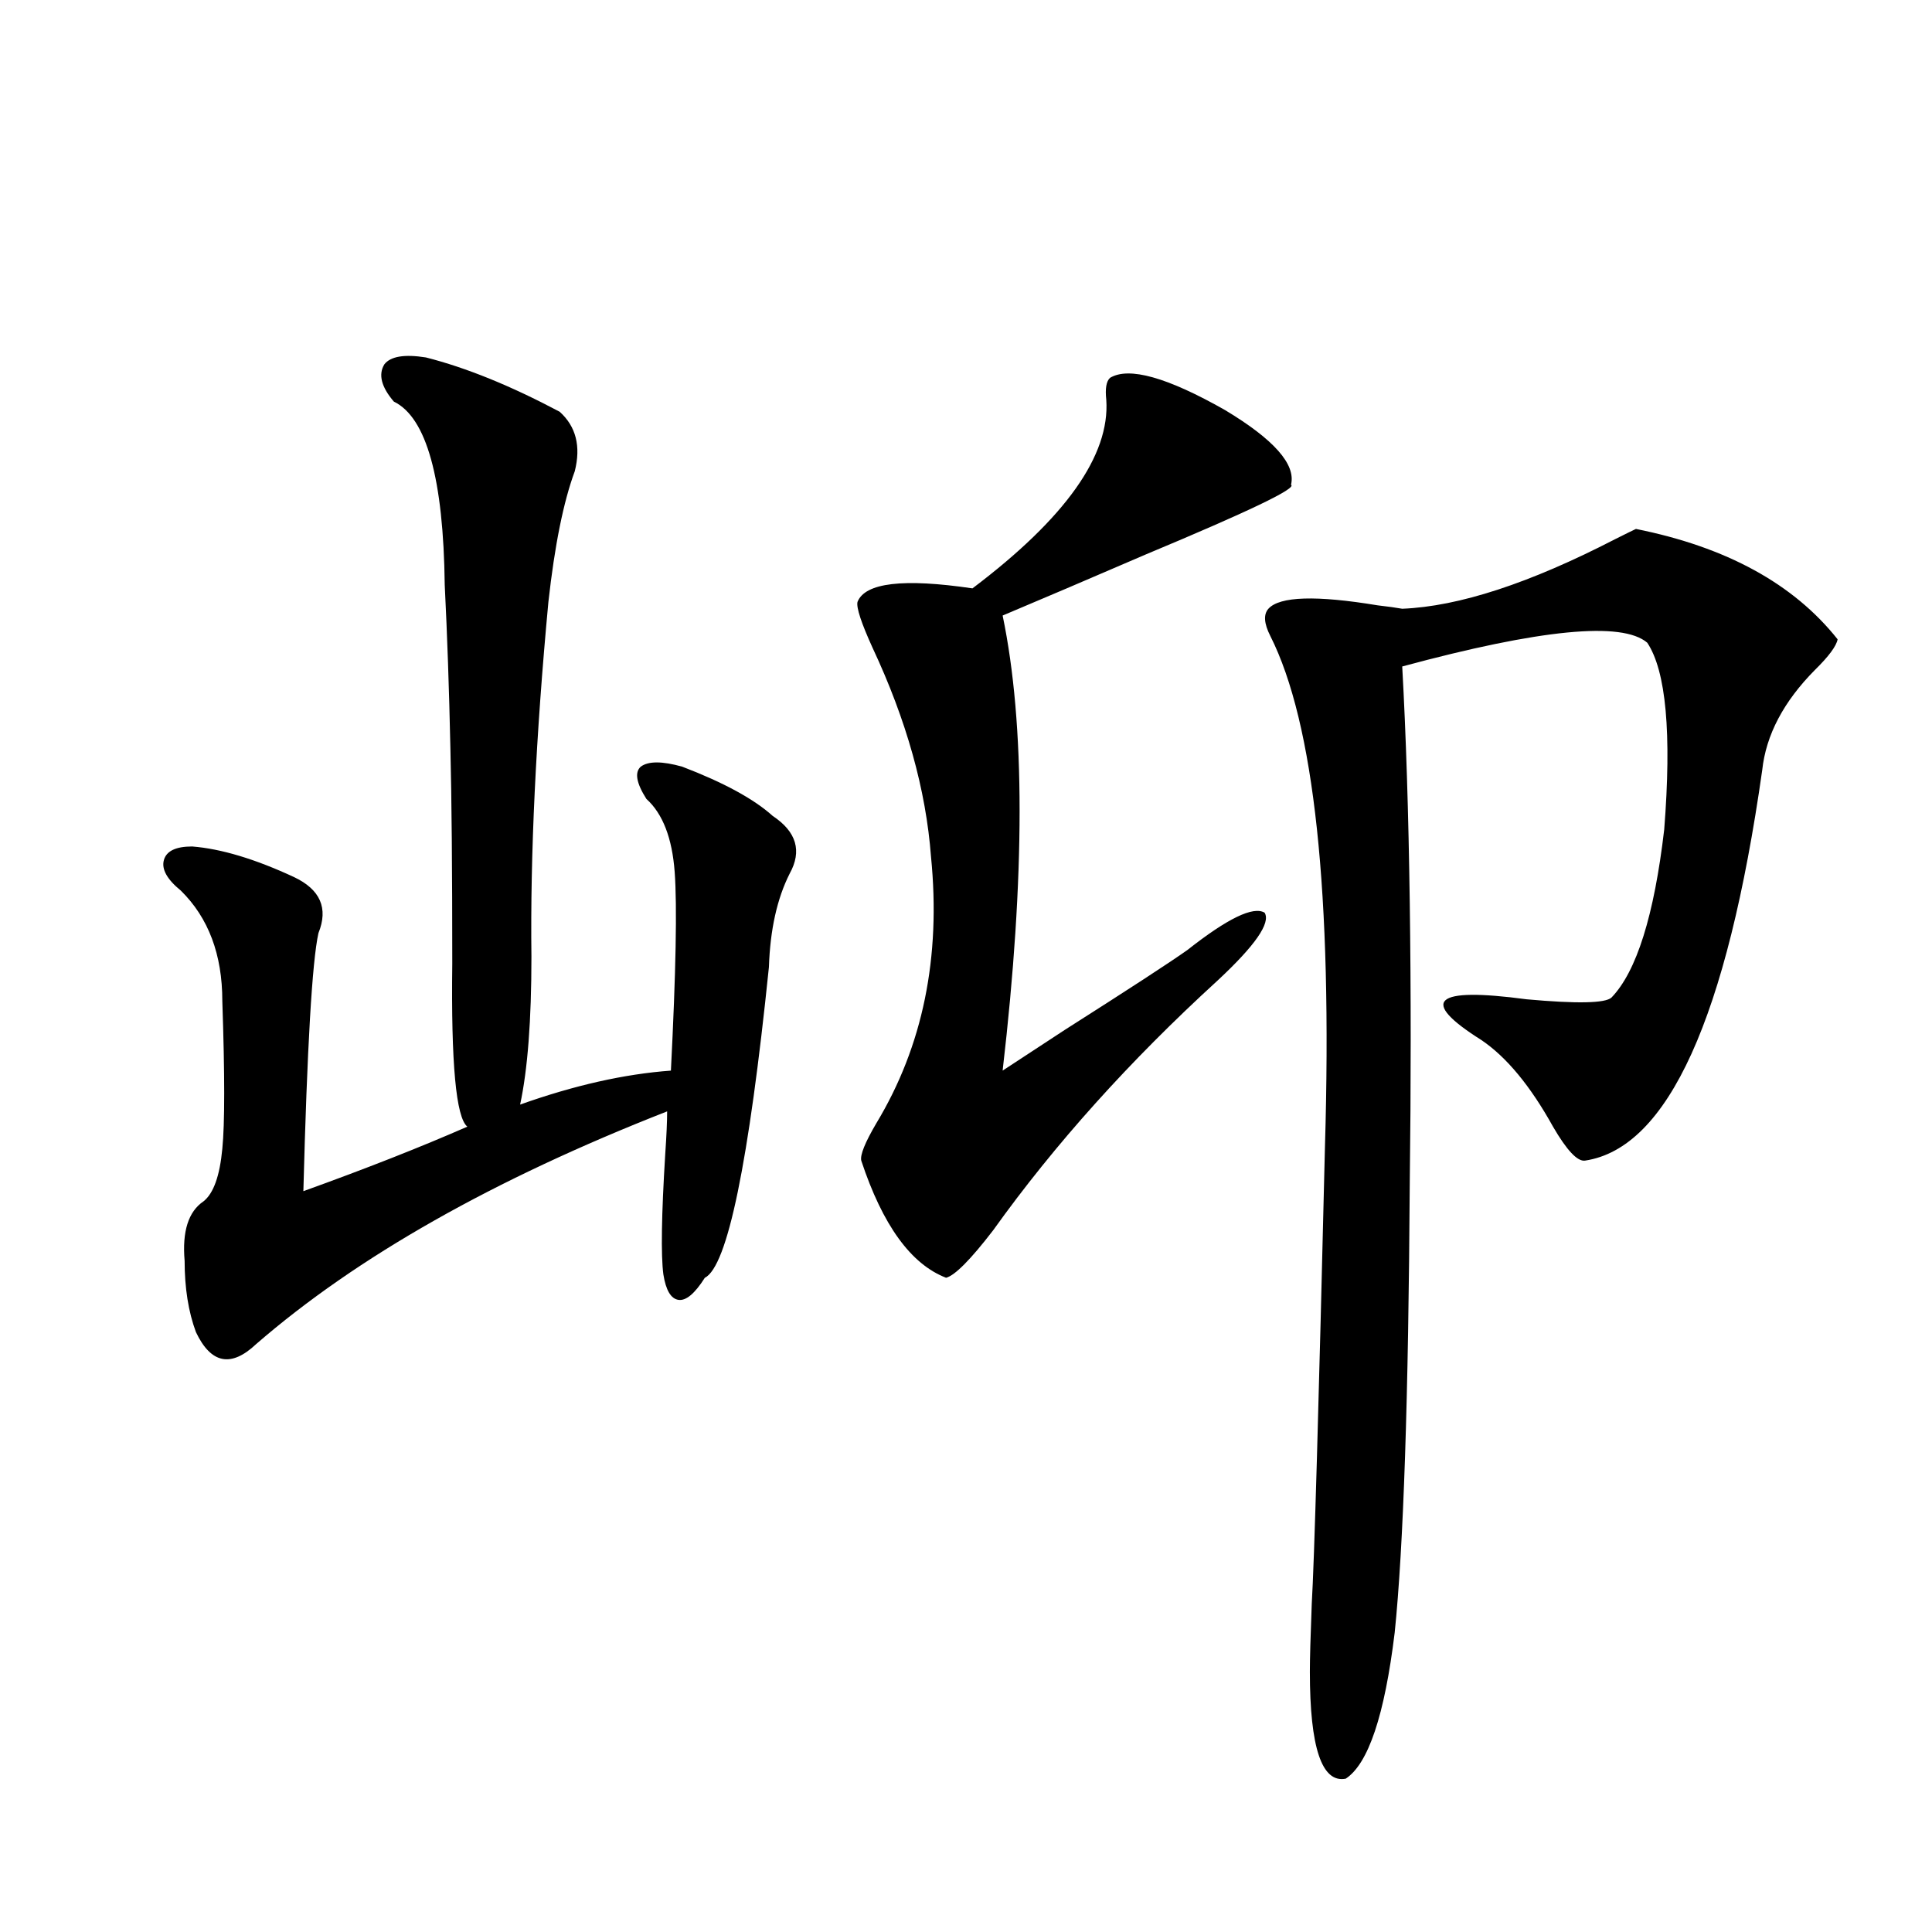 <?xml version="1.0" encoding="utf-8"?>
<!-- Generator: Adobe Illustrator 16.0.0, SVG Export Plug-In . SVG Version: 6.00 Build 0)  -->
<!DOCTYPE svg PUBLIC "-//W3C//DTD SVG 1.1//EN" "http://www.w3.org/Graphics/SVG/1.1/DTD/svg11.dtd">
<svg version="1.1" id="图层_1" xmlns="http://www.w3.org/2000/svg" xmlns:xlink="http://www.w3.org/1999/xlink" x="0px" y="0px"
	 width="1000px" height="1000px" viewBox="0 0 1000 1000" enable-background="new 0 0 1000 1000" xml:space="preserve">
<path d="M220.434,185.008c20.808,5.273,43.901,14.653,69.267,28.125c8.445,7.622,11.052,17.881,7.805,30.762
	c-5.854,15.82-10.411,38.384-13.658,67.676c-6.509,69.736-9.436,130.957-8.78,183.691c0,32.822-1.951,58.311-5.854,76.465
	c27.957-9.956,53.978-15.82,78.047-17.578c2.592-50.977,3.247-85.254,1.951-102.832c-1.311-17.578-6.188-30.171-14.634-37.793
	c-5.213-8.198-6.188-13.76-2.927-16.699c3.902-2.925,11.052-2.925,21.463,0c21.463,8.213,37.072,16.699,46.828,25.488
	c12.348,8.213,15.274,18.169,8.78,29.883c-6.509,12.896-10.091,29.004-10.731,48.34c-10.411,101.377-21.463,154.99-33.17,160.84
	c-5.213,8.213-9.756,12.017-13.658,11.426c-3.902-0.576-6.509-4.971-7.805-13.184c-1.311-9.956-0.976-30.762,0.976-62.402
	c0.641-9.365,0.976-16.699,0.976-21.973c-89.754,35.156-160.651,75.298-212.678,120.41c-13.018,12.305-23.414,10.259-31.219-6.152
	c-3.902-10.547-5.854-22.852-5.854-36.914c-1.311-15.229,1.951-25.488,9.756-30.762c5.198-4.092,8.445-13.184,9.756-27.246
	c1.296-12.881,1.296-38.369,0-76.465c0-24.019-7.164-43.066-21.463-57.129c-7.164-5.85-10.091-11.123-8.78-15.82
	c1.296-4.683,6.174-7.031,14.634-7.031c14.954,1.182,32.515,6.455,52.682,15.82c13.658,6.455,17.881,16.123,12.683,29.004
	c-3.262,14.653-5.854,59.189-7.805,133.594c32.515-11.714,60.807-22.852,84.876-33.398c-5.854-4.683-8.46-32.808-7.805-84.375
	c0-48.628-0.335-85.83-0.976-111.621c-0.655-30.459-1.631-58.584-2.927-84.375c-0.655-55.068-9.436-86.709-26.341-94.922
	c-6.509-7.607-8.14-14.063-4.878-19.336C202.218,184.432,209.367,183.25,220.434,185.008z M574.571,195.555
	c9.756-5.85,29.588-0.288,59.511,16.699c25.365,15.244,36.737,28.125,34.146,38.672c3.247,1.758-21.798,13.774-75.12,36.035
	c-29.923,12.896-54.633,23.442-74.145,31.641c11.707,56.25,11.707,134.775,0,235.547c7.149-4.683,17.881-11.714,32.194-21.094
	c33.17-21.094,54.298-34.854,63.413-41.309c20.808-16.396,34.146-22.852,39.999-19.336c3.247,5.273-4.878,17.002-24.39,35.156
	c-45.532,41.611-84.235,84.678-116.095,129.199c-11.707,15.244-19.847,23.442-24.39,24.609
	c-18.216-7.031-32.85-27.246-43.901-60.645c-0.655-2.925,1.951-9.365,7.805-19.336c24.055-39.839,33.49-85.83,28.292-137.988
	c-2.606-34.565-12.683-70.601-30.243-108.105c-5.854-12.881-8.46-20.791-7.805-23.73c3.902-9.956,23.734-12.305,59.511-7.031
	c48.124-36.323,71.218-68.843,69.267-97.559C571.965,201.131,572.62,197.313,574.571,195.555z M846.76,273.777
	c46.828,9.38,81.614,28.428,104.388,57.129c-0.655,3.516-4.558,8.789-11.707,15.82c-16.265,16.411-25.365,33.701-27.316,51.855
	c-18.216,128.32-48.779,195.708-91.705,202.148c-3.902,0.591-9.436-5.273-16.585-17.578c-11.707-21.094-24.069-36.035-37.072-44.824
	c-32.529-20.503-24.725-27.534,23.414-21.094c26.006,2.349,40.64,2.061,43.901-0.879c13.003-13.472,22.104-42.476,27.316-87.012
	c3.902-49.795,0.976-82.026-8.78-96.68c-13.018-11.123-55.288-7.031-126.826,12.305c1.951,35.156,3.247,75.889,3.902,122.168
	c0.641,46.294,0.641,94.634,0,145.02c-0.655,111.333-3.262,188.965-7.805,232.91c-5.213,42.765-13.658,67.965-25.365,75.586
	c-12.362,2.335-18.536-16.122-18.536-55.371c0-6.454,0.32-18.168,0.976-35.156c1.296-21.67,3.567-100.483,6.829-236.426
	c3.902-131.245-5.533-219.424-28.292-264.551c-3.262-6.44-3.582-11.123-0.976-14.063c5.854-6.44,24.71-7.031,56.584-1.758
	c5.198,0.591,9.421,1.182,12.683,1.758c29.268-1.167,66.005-13.184,110.241-36.035C841.882,276.126,845.449,274.368,846.76,273.777z
	"/>
</svg>
